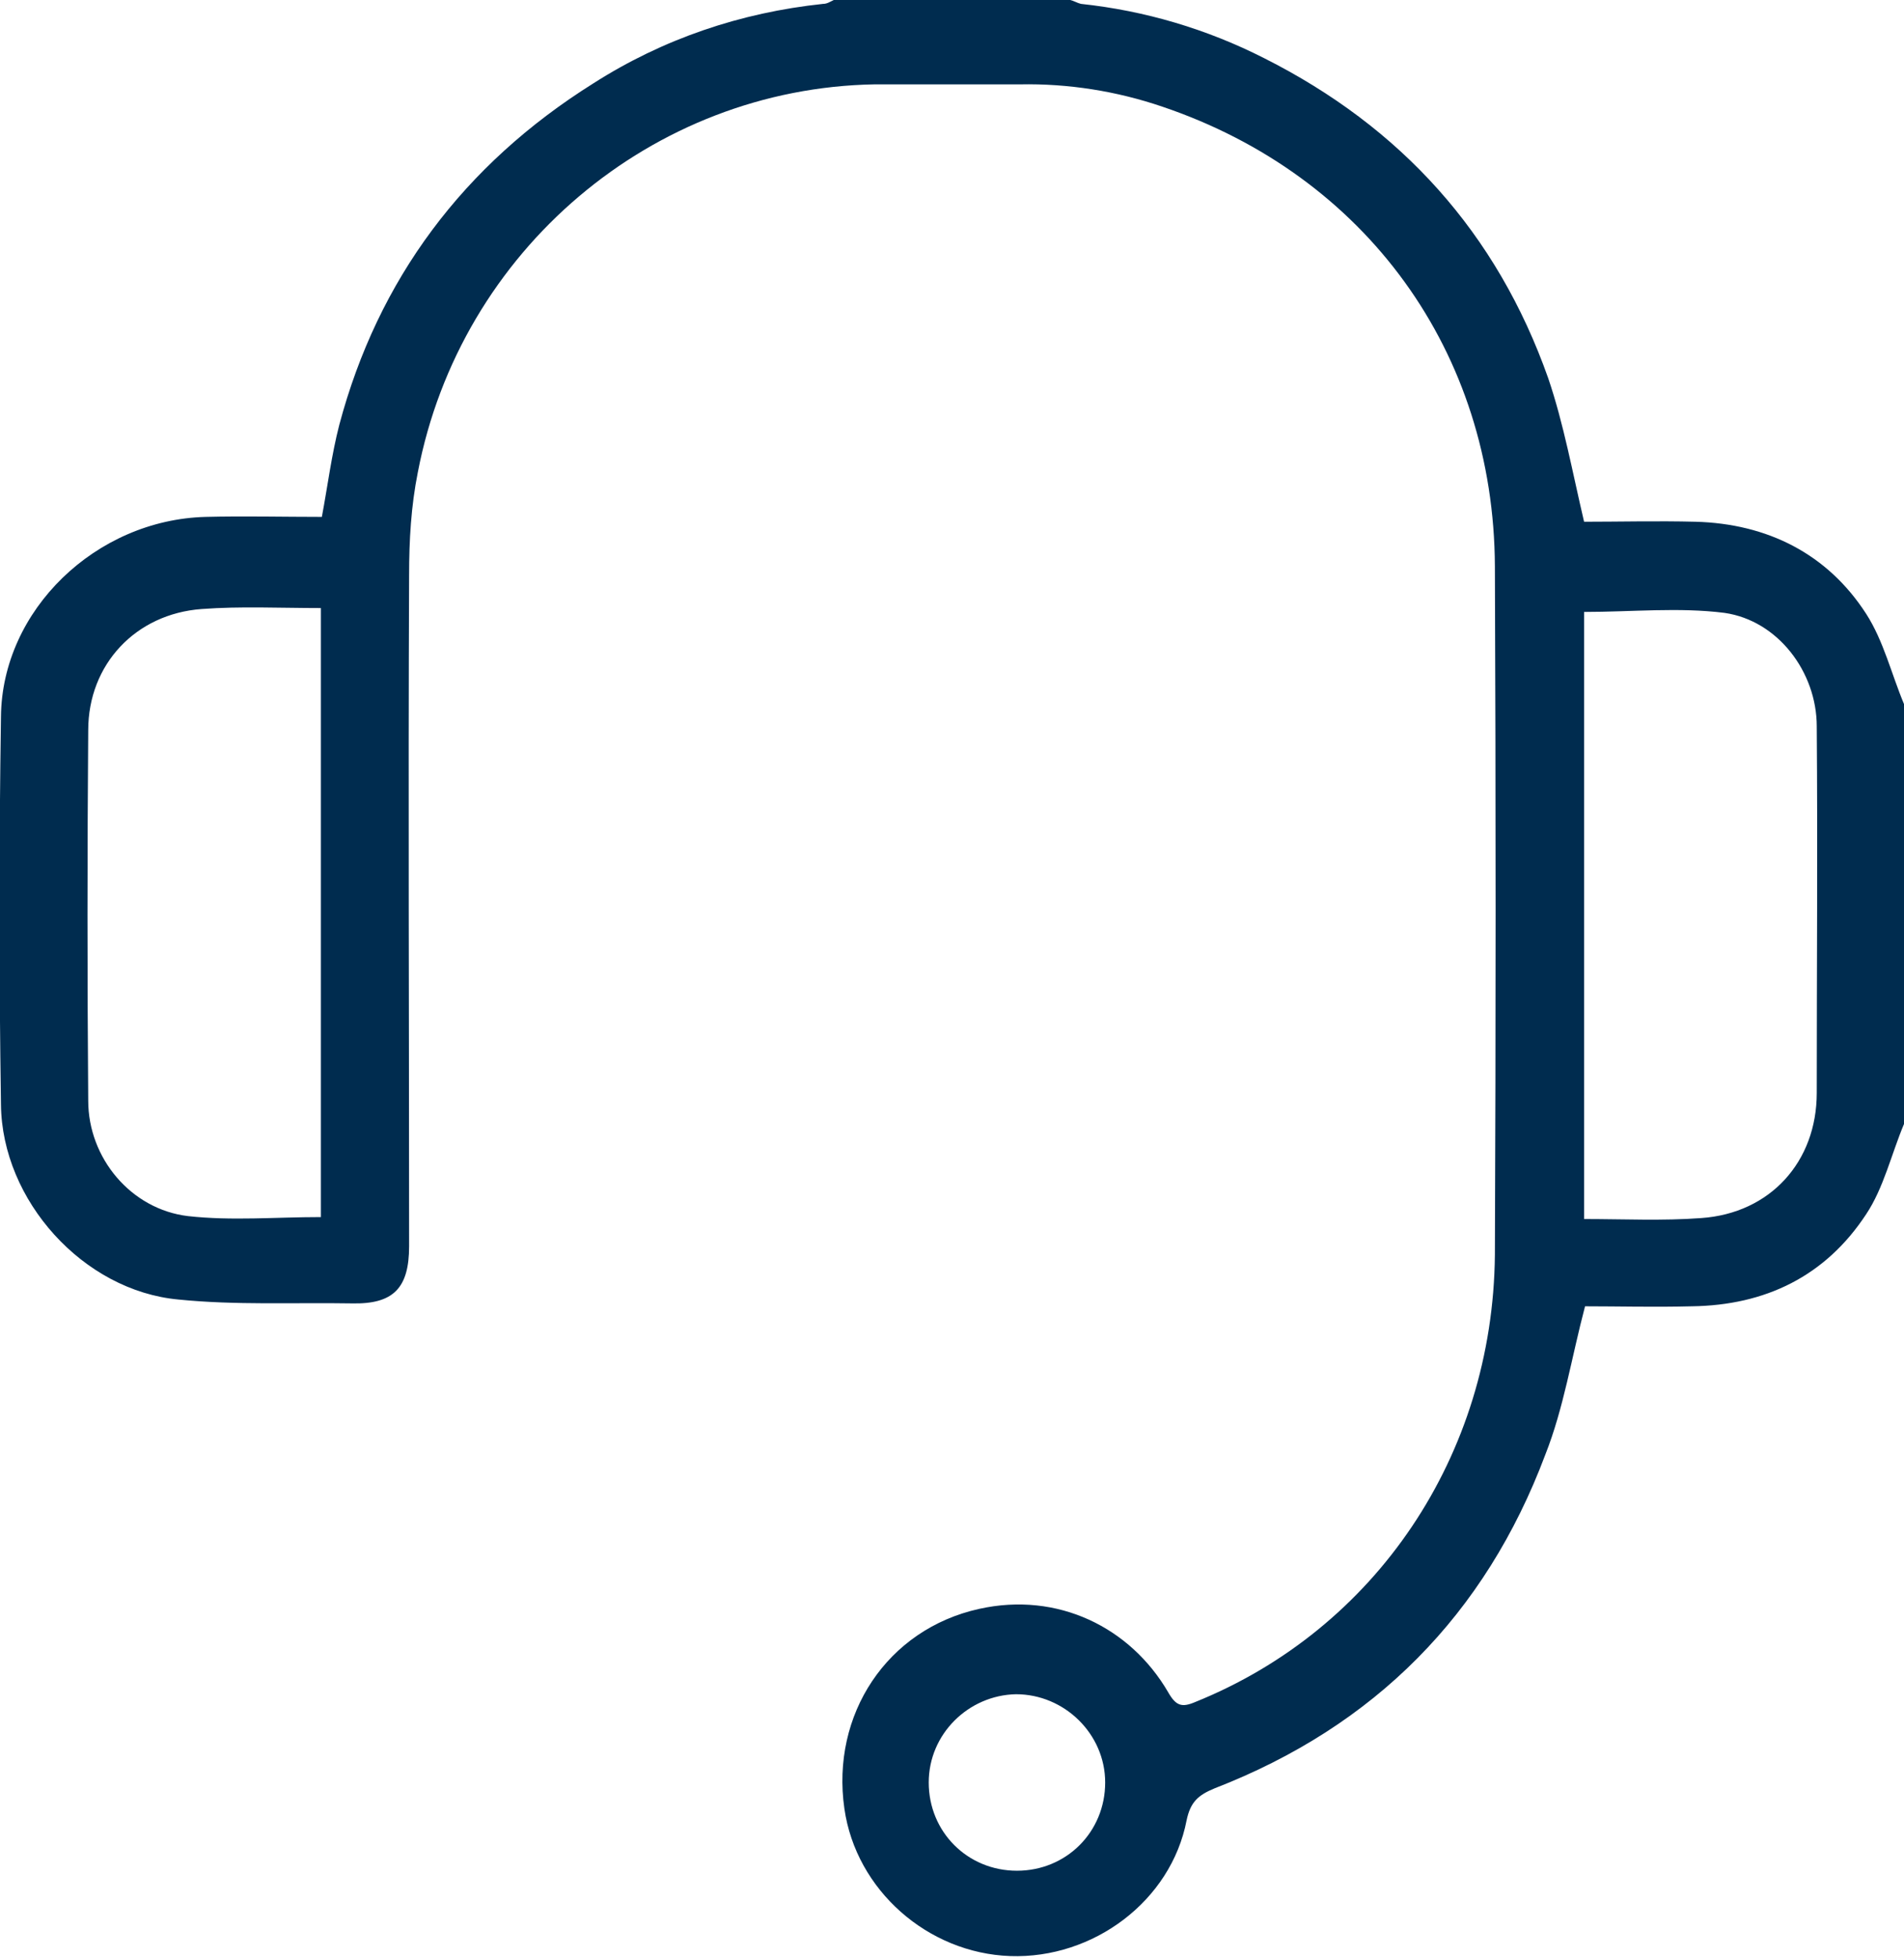 <?xml version="1.0" encoding="utf-8"?>
<!-- Generator: Adobe Illustrator 26.0.0, SVG Export Plug-In . SVG Version: 6.00 Build 0)  -->
<svg version="1.0" id="Capa_1" xmlns="http://www.w3.org/2000/svg" xmlns:xlink="http://www.w3.org/1999/xlink" x="0px" y="0px"
	 viewBox="0 0 196.4 201.9" style="enable-background:new 0 0 196.4 201.9;" xml:space="preserve">
<style type="text/css">
	.st0{clip-path:url(#SVGID_00000001632776726260005510000000002376598651353489_);fill:#002C4F;}
</style>
<g>
	<defs>
		<rect id="SVGID_1_" width="196.4" height="201.9"/>
	</defs>
	<clipPath id="SVGID_00000132797230745885258030000006572438197947235728_">
		<use xlink:href="#SVGID_1_"  style="overflow:visible;"/>
	</clipPath>
	<path style="clip-path:url(#SVGID_00000132797230745885258030000006572438197947235728_);fill:#002C4F;" d="M196.4,115.9
		c-1.3,3.1-2.1,6.6-3.9,9.3c-4.2,6.4-10.4,9.4-18,9.5c-3.8,0.1-7.6,0-11,0c-1.4,5.3-2.2,10.5-4.1,15.3c-6.2,16.5-17.6,28-34.1,34.4
		c-1.7,0.7-2.5,1.4-2.9,3.3c-1.6,8.3-9.6,14.3-18.2,14c-8.5-0.3-15.9-6.8-17.1-15.2c-1.4-9.7,4.4-18.5,13.9-20.6
		c8.1-1.8,15.6,1.9,19.5,8.6c0.8,1.4,1.4,1.6,2.8,1c18.6-7.5,30.7-25.4,30.9-46.1c0.1-23.7,0.1-47.3,0-71
		c-0.1-22.1-13.3-40.3-34.3-47.4c-4.7-1.6-9.7-2.4-14.7-2.3c-5,0-10,0-15,0c-22.9,0.4-42.7,17.1-47.1,40c-0.7,3.5-0.9,7-0.9,10.6
		c-0.1,23.1,0,46.1,0,69.2c0,4.3-1.6,6-5.9,5.9c-6-0.1-12,0.2-17.9-0.4c-9.8-0.9-18.2-10.2-18.3-20.1c-0.2-13.3-0.2-26.7,0-40
		c0.1-11,9.8-20.3,21.1-20.6c4-0.1,8,0,12,0c0.6-3.2,1-6.4,1.8-9.5C39,28.8,47.8,17,61.2,8.6C68.4,4,76.4,1.3,84.9,0.4
		c0.4,0,0.7-0.2,1.1-0.4h24.4c0.4,0.1,0.7,0.3,1.1,0.4c6.6,0.7,13,2.6,18.9,5.6c14.1,7.1,24,18,29.3,33c1.6,4.7,2.5,9.7,3.7,14.8
		c3.6,0,7.6-0.1,11.5,0c7.4,0.2,13.6,3.3,17.6,9.5c1.8,2.8,2.6,6.2,3.9,9.3V115.9z M33.1,125.5V62.7c-4.2,0-8.3-0.2-12.3,0.1
		C14,63.3,9.1,68.5,9.1,75.3C9,88,9,100.8,9.1,113.5c0,5.9,4.4,11.2,10.3,11.9C23.9,125.9,28.4,125.5,33.1,125.5 M163.3,125.7
		c4.2,0,8.2,0.2,12.2-0.1c7.1-0.5,11.9-5.8,11.9-12.9c0-12.6,0.1-25.2,0-37.8c0-5.6-4-10.9-9.5-11.7c-4.7-0.6-9.6-0.1-14.5-0.1
		V125.7z M104.9,192.9c5.1,0,9.1-4,9.1-9.1c0-5-4.2-9.1-9.2-9.1c-4.9,0.1-9,4.1-9,9.1C95.8,188.9,99.8,192.9,104.9,192.9"/>
</g>
</svg>
